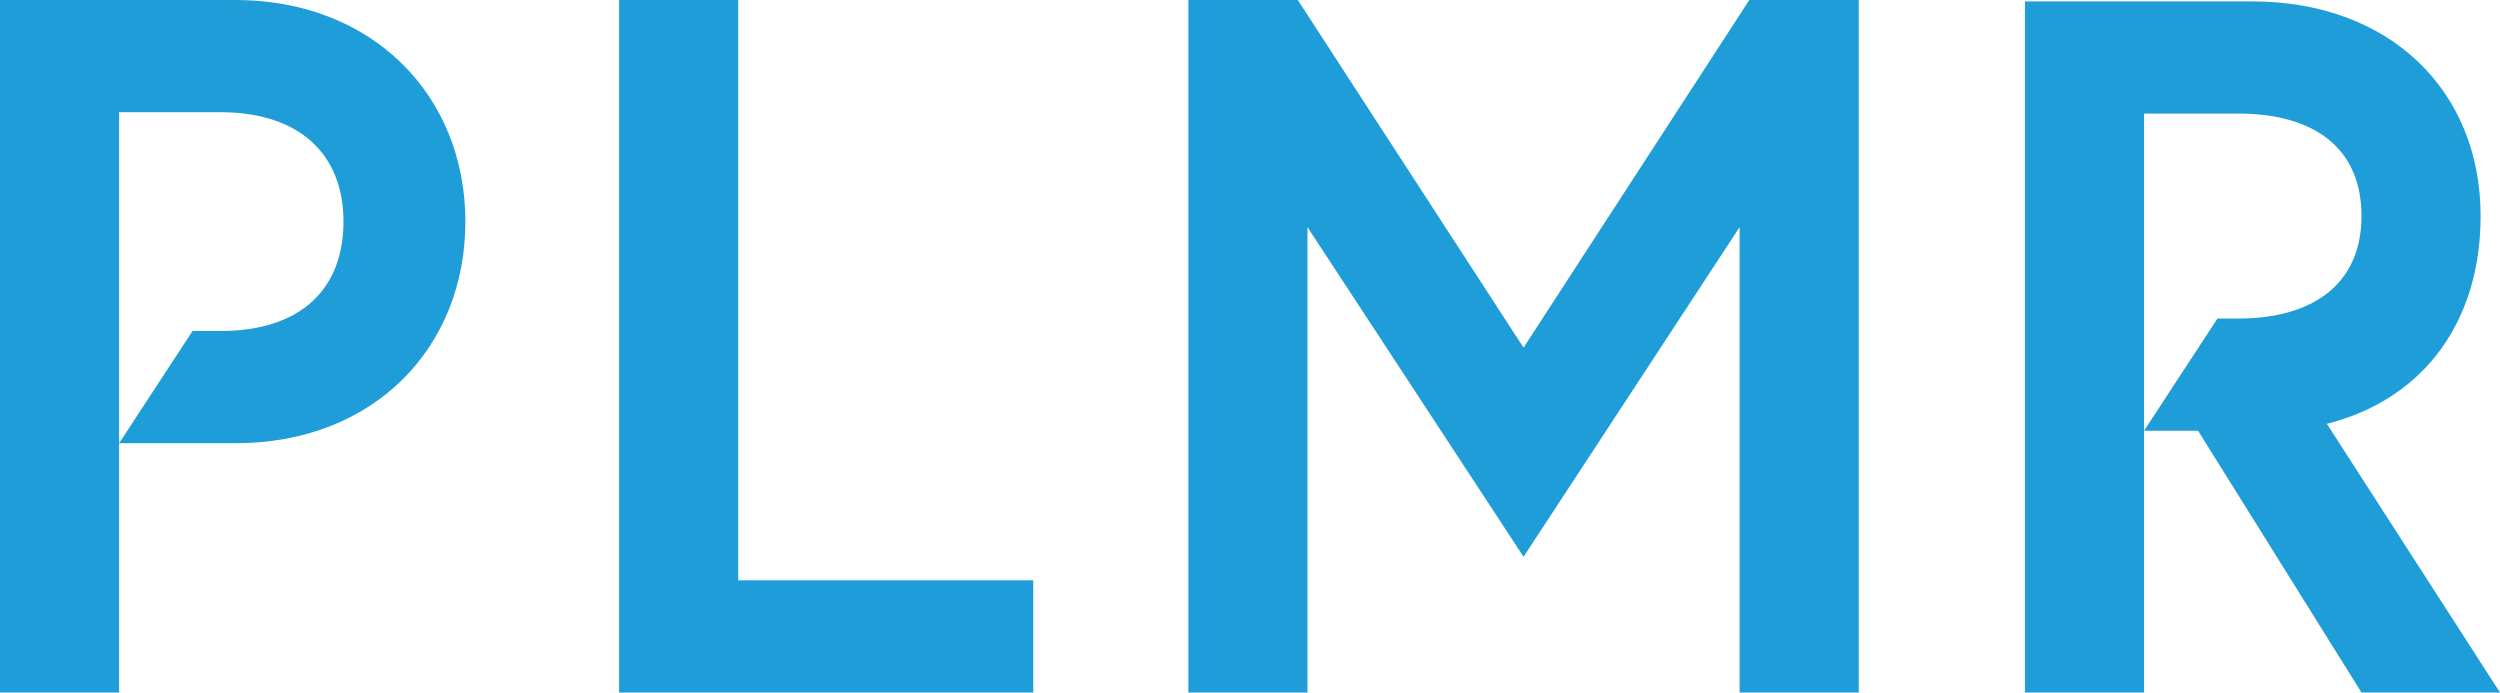 <?xml version="1.0" encoding="utf-8"?>
<!-- Generator: Adobe Illustrator 27.4.0, SVG Export Plug-In . SVG Version: 6.00 Build 0)  -->
<svg version="1.1" id="a" xmlns="http://www.w3.org/2000/svg" xmlns:xlink="http://www.w3.org/1999/xlink" x="0px" y="0px"
	 viewBox="0 0 180.5 50" style="enable-background:new 0 0 180.5 50;" xml:space="preserve">
<style type="text/css">
	.st0{fill:#1E9DD8;}
</style>
<path class="st0" d="M33.6,16c0,9.1-6.6,16-16.6,16H8.6l5.3-8.1h2c5.9,0,8.9-3.1,8.9-7.9s-3.1-7.9-8.9-7.9H8.6V50H0V0h17
	C26.9,0,33.6,6.9,33.6,16z M53.3,0h-8.6v50h29.9v-8.1H53.3V0z M110,25.1L93.7,0h-7.9v50h8.6V16.4L110,40.2l15.6-23.8V50h8.6V0h-7.9
	L110,25.1L110,25.1z M168,30.6c7.1-1.8,11.1-7.5,11.1-15c0-9.1-6.6-15.5-16.5-15.5h-16.4V50h8.6V8.2h6.8c5.5,0,8.9,2.5,8.9,7.4
	S167,23,161.6,23h-1.5l-5.3,8.1h3.9L170.5,50h10C180.5,50,168,30.6,168,30.6z"/>
</svg>
